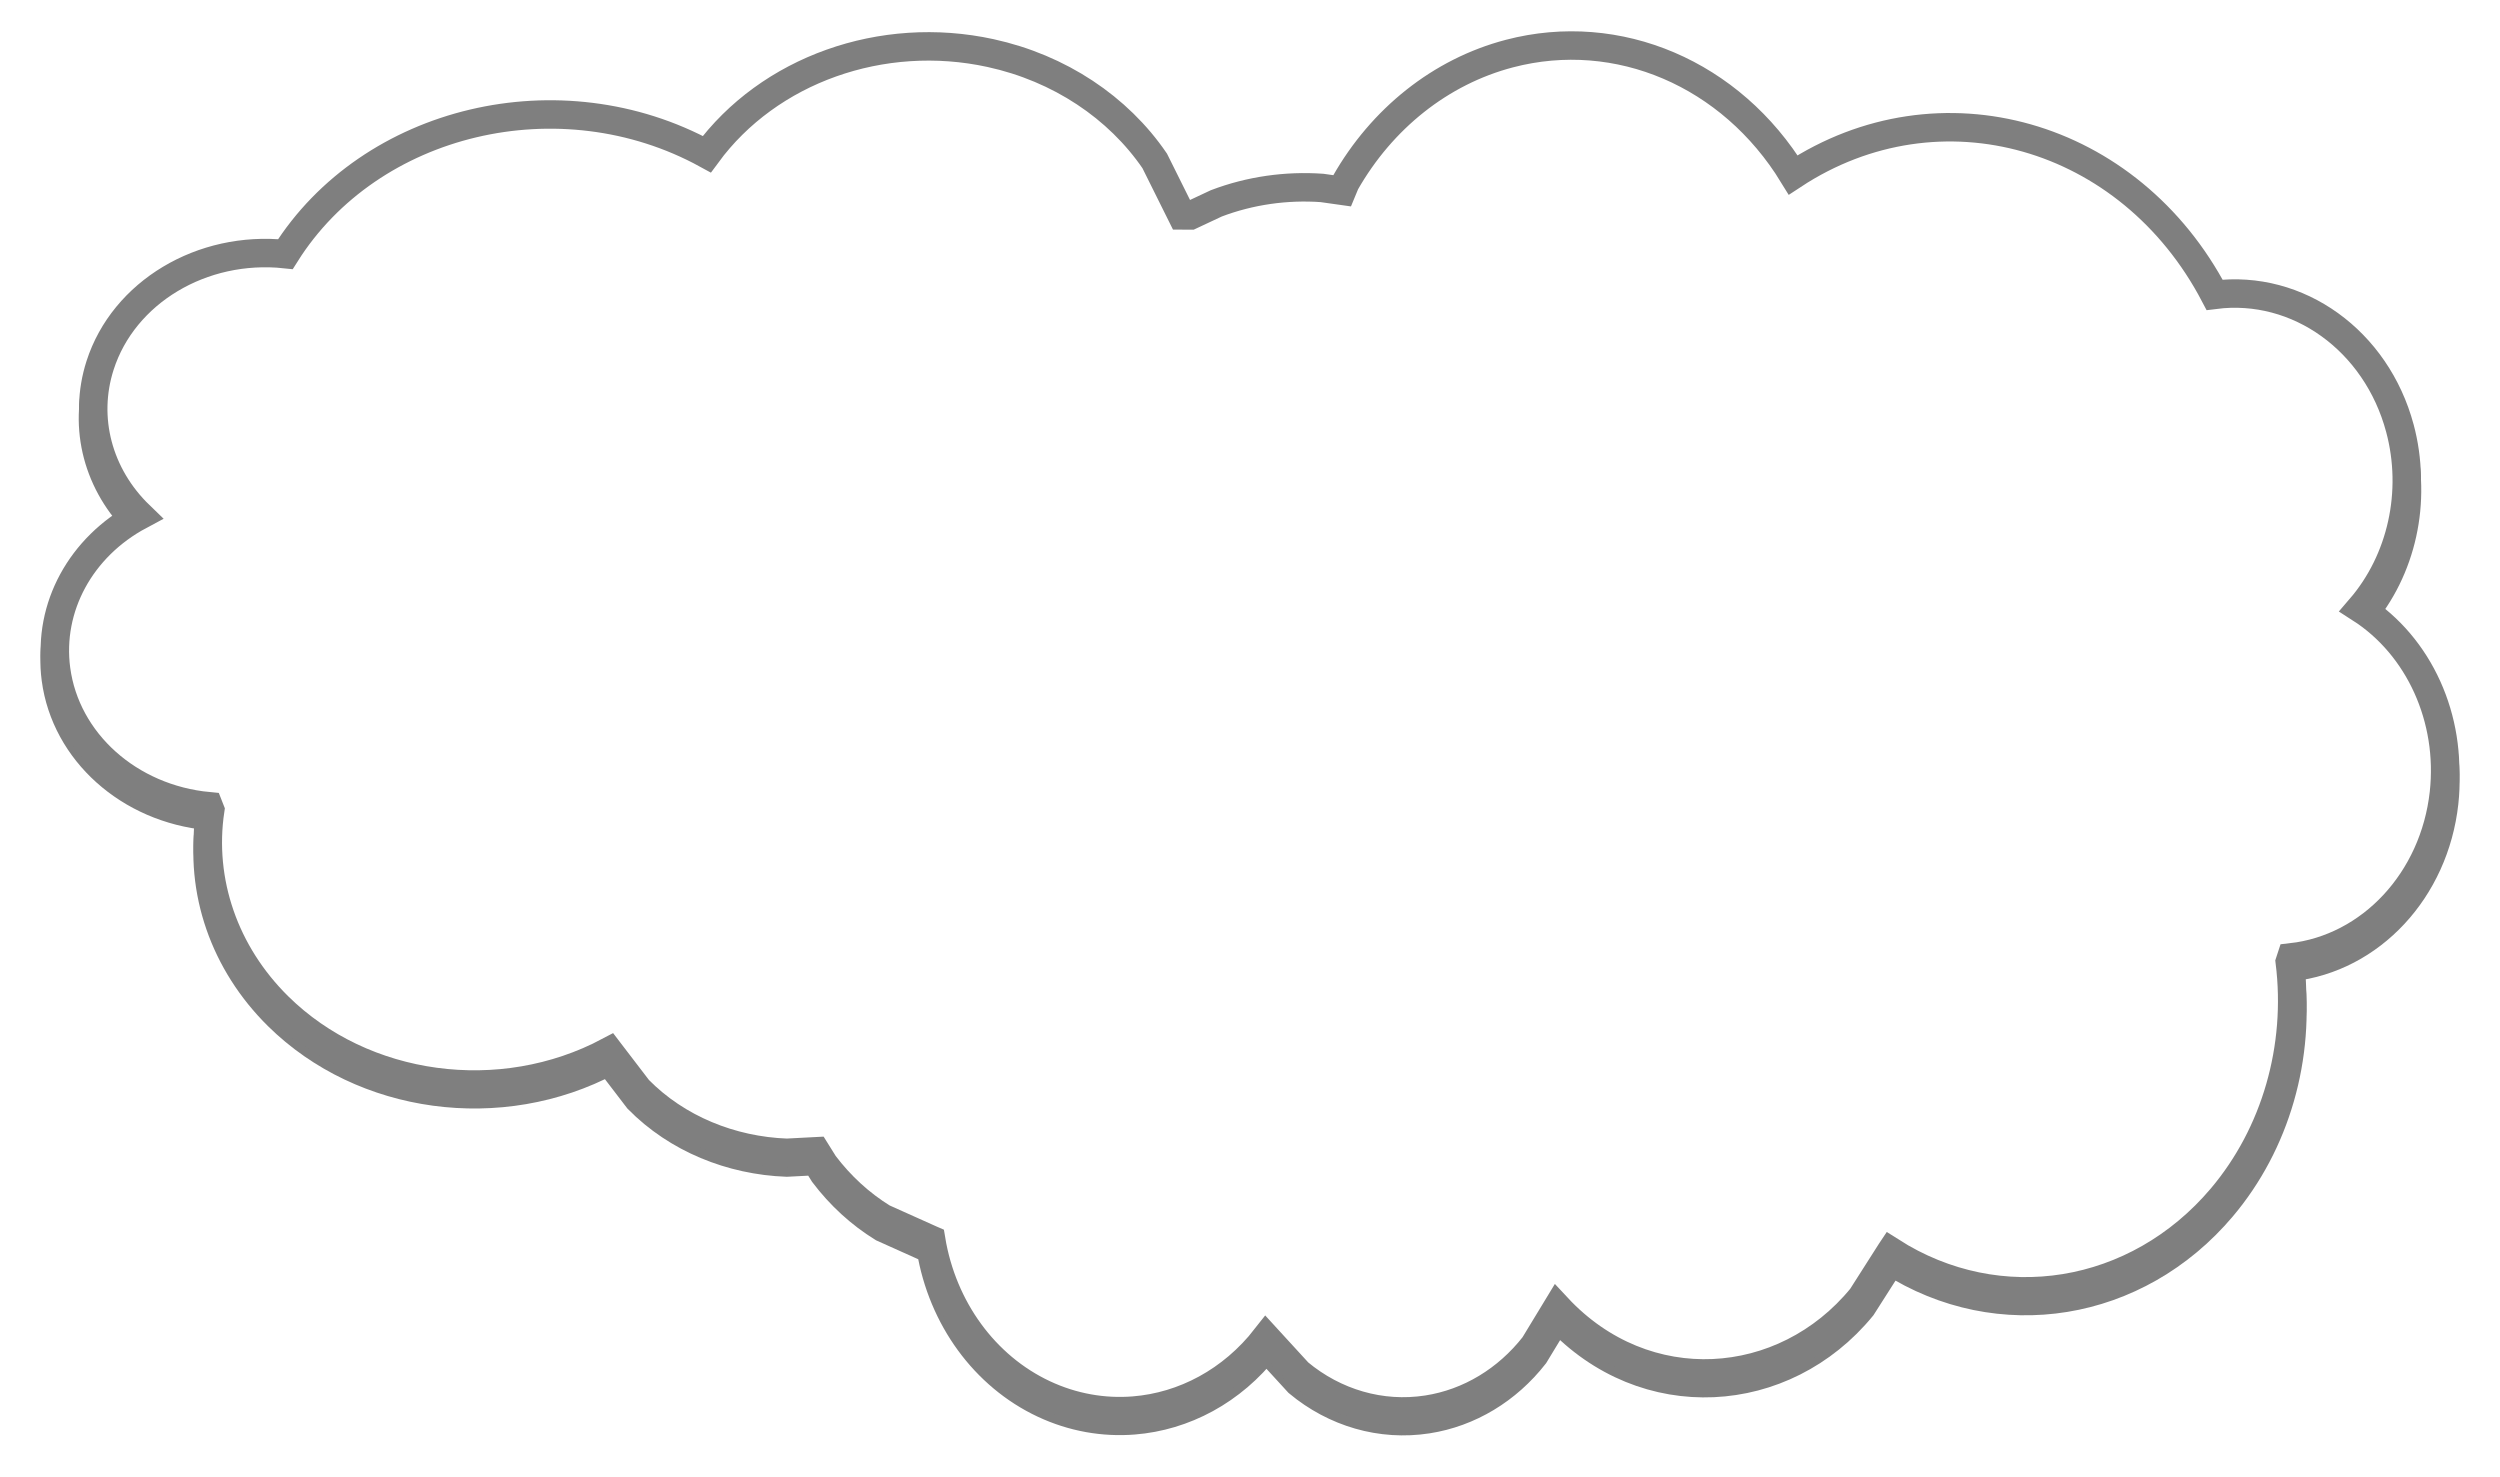 <svg width="2416" height="1427" xmlns="http://www.w3.org/2000/svg" xmlns:xlink="http://www.w3.org/1999/xlink" xml:space="preserve" overflow="hidden"><defs><filter id="fx0" x="-10%" y="-10%" width="120%" height="120%" filterUnits="userSpaceOnUse" primitiveUnits="userSpaceOnUse"><feComponentTransfer color-interpolation-filters="sRGB"><feFuncR type="discrete" tableValues="0 0"/><feFuncG type="discrete" tableValues="0 0"/><feFuncB type="discrete" tableValues="0 0"/><feFuncA type="linear" slope="1" intercept="0"/></feComponentTransfer><feGaussianBlur stdDeviation="6.493 6.493"/></filter><clipPath id="clip1"><rect x="-5498" y="1111" width="2416" height="1427"/></clipPath><clipPath id="clip2"><path d="M-3980.16 1155C-3999.78 1155.08-4019.6 1157.62-4039.25 1162.77-4105.97 1180.25-4162.59 1225.76-4197.91 1287.79L-4201.05 1295.37-4220.52 1292.62C-4254.9 1290.22-4289.89 1295.12-4322.53 1307.51L-4347.41 1319.18-4355.89 1319.17-4382.09 1266.48C-4417.41 1214.78-4474.03 1176.85-4540.75 1162.29-4645.58 1139.41-4754.99 1178.4-4814.92 1260.02-4956.37 1182.55-5140.1 1226.1-5222.19 1356.59-5302.84 1348.01-5378.56 1393.44-5401.26 1464.04-5417.7 1515.12-5403.17 1570.25-5363 1609.09-5419.99 1639.56-5451.73 1698.02-5443.8 1757.91-5434.49 1828.03-5373.22 1882.95-5296.24 1890.18-5295.78 1891.35-5295.28 1892.49-5294.83 1893.67-5305.16 1962.72-5281.05 2032.35-5229.1 2083.61-5147 2164.57-5013.9 2182.62-4909.34 2127.01L-4909.28 2127.09-4881.14 2163.87C-4843.63 2202.04-4791.3 2223.07-4737.73 2225.07L-4709.42 2223.59-4701.7 2235.97C-4685.87 2256.94-4666.6 2274.63-4644.81 2288.07L-4598.76 2308.74-4598.16 2309C-4587.18 2375.46-4546.28 2431.48-4489.25 2458.23-4461.18 2471.4-4431.38 2476.51-4402.3 2474.19-4353.85 2470.32-4307.42 2445.79-4274.47 2403.53L-4272.65 2405.52-4243.1 2437.76C-4208.13 2466.86-4163.42 2480.12-4118.68 2473.2-4078.02 2466.92-4041.44 2444.58-4015.38 2411.27L-3994.49 2376.86-3993.05 2374.49C-3908.2 2465.62-3773.87 2456.27-3698.86 2364.67L-3670.72 2320.52-3670.66 2320.43C-3566.1 2387.16-3433 2365.51-3350.9 2268.35-3298.95 2206.84-3274.84 2123.28-3285.17 2040.42-3284.72 2039.01-3284.22 2037.64-3283.76 2036.23-3206.78 2027.56-3145.51 1961.65-3136.2 1877.51-3128.27 1805.64-3160.01 1735.49-3217 1698.93-3176.83 1652.32-3162.3 1586.17-3178.74 1524.87-3201.44 1440.15-3277.16 1385.63-3357.81 1395.92-3439.9 1239.34-3623.63 1187.08-3765.08 1280.05-3813.77 1200.47-3895.13 1154.66-3980.16 1155ZM-5498 1111-3082 1111-3082 2538-5498 2538Z" fill-rule="evenodd" clip-rule="evenodd"/></clipPath></defs><g clip-path="url(#clip1)" transform="translate(5498 -1111)"><g clip-path="url(#clip2)"><g filter="url(#fx0)" transform="matrix(2 0 0 2 -5499 1110)"><g><path d="M1181.4 388.338C1176.74 430.409 1146.11 463.364 1107.62 467.701 1107.39 468.403 1107.14 469.09 1106.91 469.793 1112.08 511.223 1100.03 553.004 1074.05 583.76 1033 632.337 966.451 643.164 914.169 609.797L914.138 609.845 900.069 631.916C862.563 677.716 795.399 682.391 752.973 636.826L752.254 638.011 741.812 655.218C728.78 671.874 710.49 683.044 690.162 686.182 667.788 689.641 645.436 683.015 627.949 668.463L613.176 652.345 612.263 651.349C595.788 672.48 572.577 684.741 548.349 686.678 533.812 687.84 518.909 685.285 504.876 678.699 476.36 665.322 455.912 637.315 450.419 604.086L450.122 603.953 427.096 593.617C416.202 586.896 406.564 578.052 398.648 567.568L394.792 561.376 380.634 562.116C353.851 561.118 327.684 550.602 308.931 531.519L294.862 513.126 294.831 513.086C242.549 540.892 175.999 531.869 134.952 491.389 108.973 465.759 96.918 430.941 102.087 396.416 101.858 395.831 101.61 395.258 101.381 394.673 62.889 391.059 32.257 363.596 27.602 328.537 23.635 298.593 39.505 269.362 68.002 254.129 47.916 234.709 40.649 207.145 48.87 181.605 60.219 146.303 98.081 123.588 138.404 127.877 179.452 62.631 271.313 40.858 342.04 79.595 372.005 38.783 426.71 19.287 479.126 30.728 512.486 38.01 540.794 56.975 558.455 82.822L571.555 109.167 575.797 109.173 588.233 103.338C604.554 97.143 622.051 94.695 639.239 95.892L648.976 97.268 650.545 93.48C668.206 62.464 696.514 39.706 729.874 30.967 782.29 17.238 836.995 40.633 866.96 89.608 937.687 43.123 1029.55 69.251 1070.6 147.545 1110.92 142.399 1148.78 169.658 1160.13 212.019 1168.35 242.668 1161.08 275.745 1141 299.049 1169.49 317.328 1185.36 352.405 1181.4 388.338Z" stroke="#7F7F7F" stroke-width="14" stroke-miterlimit="8" fill="#FFFFFF" fill-rule="evenodd"/></g></g></g><path d="M-3136.2 1877.51C-3145.51 1961.65-3206.78 2027.56-3283.76 2036.23-3284.22 2037.64-3284.72 2039.01-3285.17 2040.42-3274.84 2123.28-3298.95 2206.84-3350.9 2268.35-3433 2365.51-3566.1 2387.16-3670.66 2320.43L-3670.72 2320.52-3698.86 2364.67C-3773.87 2456.27-3908.2 2465.62-3993.05 2374.49L-3994.49 2376.86-4015.38 2411.27C-4041.44 2444.58-4078.02 2466.92-4118.68 2473.2-4163.42 2480.12-4208.13 2466.86-4243.1 2437.76L-4272.65 2405.52-4274.47 2403.53C-4307.42 2445.79-4353.85 2470.32-4402.3 2474.19-4431.38 2476.51-4461.18 2471.4-4489.25 2458.23-4546.28 2431.48-4587.18 2375.46-4598.16 2309L-4598.76 2308.74-4644.81 2288.07C-4666.6 2274.63-4685.87 2256.94-4701.7 2235.97L-4709.42 2223.59-4737.73 2225.07C-4791.3 2223.07-4843.63 2202.04-4881.14 2163.87L-4909.28 2127.09-4909.34 2127.01C-5013.9 2182.62-5147 2164.57-5229.1 2083.61-5281.05 2032.35-5305.16 1962.72-5294.83 1893.67-5295.28 1892.49-5295.78 1891.35-5296.24 1890.18-5373.22 1882.95-5434.49 1828.03-5443.8 1757.91-5451.73 1698.02-5419.99 1639.56-5363 1609.09-5403.17 1570.25-5417.7 1515.12-5401.26 1464.04-5378.56 1393.44-5302.84 1348.01-5222.19 1356.59-5140.1 1226.1-4956.37 1182.55-4814.92 1260.02-4754.99 1178.4-4645.58 1139.41-4540.75 1162.29-4474.03 1176.85-4417.41 1214.78-4382.09 1266.48L-4355.89 1319.17-4347.41 1319.18-4322.53 1307.51C-4289.89 1295.12-4254.9 1290.22-4220.52 1292.62L-4201.05 1295.37-4197.91 1287.79C-4162.59 1225.76-4105.97 1180.25-4039.25 1162.77-3934.42 1135.31-3825.01 1182.1-3765.08 1280.05-3623.63 1187.08-3439.9 1239.34-3357.81 1395.92-3277.16 1385.63-3201.44 1440.15-3178.74 1524.87-3162.3 1586.17-3176.83 1652.32-3217 1698.93-3160.01 1735.49-3128.27 1805.64-3136.2 1877.51Z" stroke="#7F7F7F" stroke-width="27.5" stroke-miterlimit="8" fill="#FFFFFF" fill-rule="evenodd"/></g></svg>